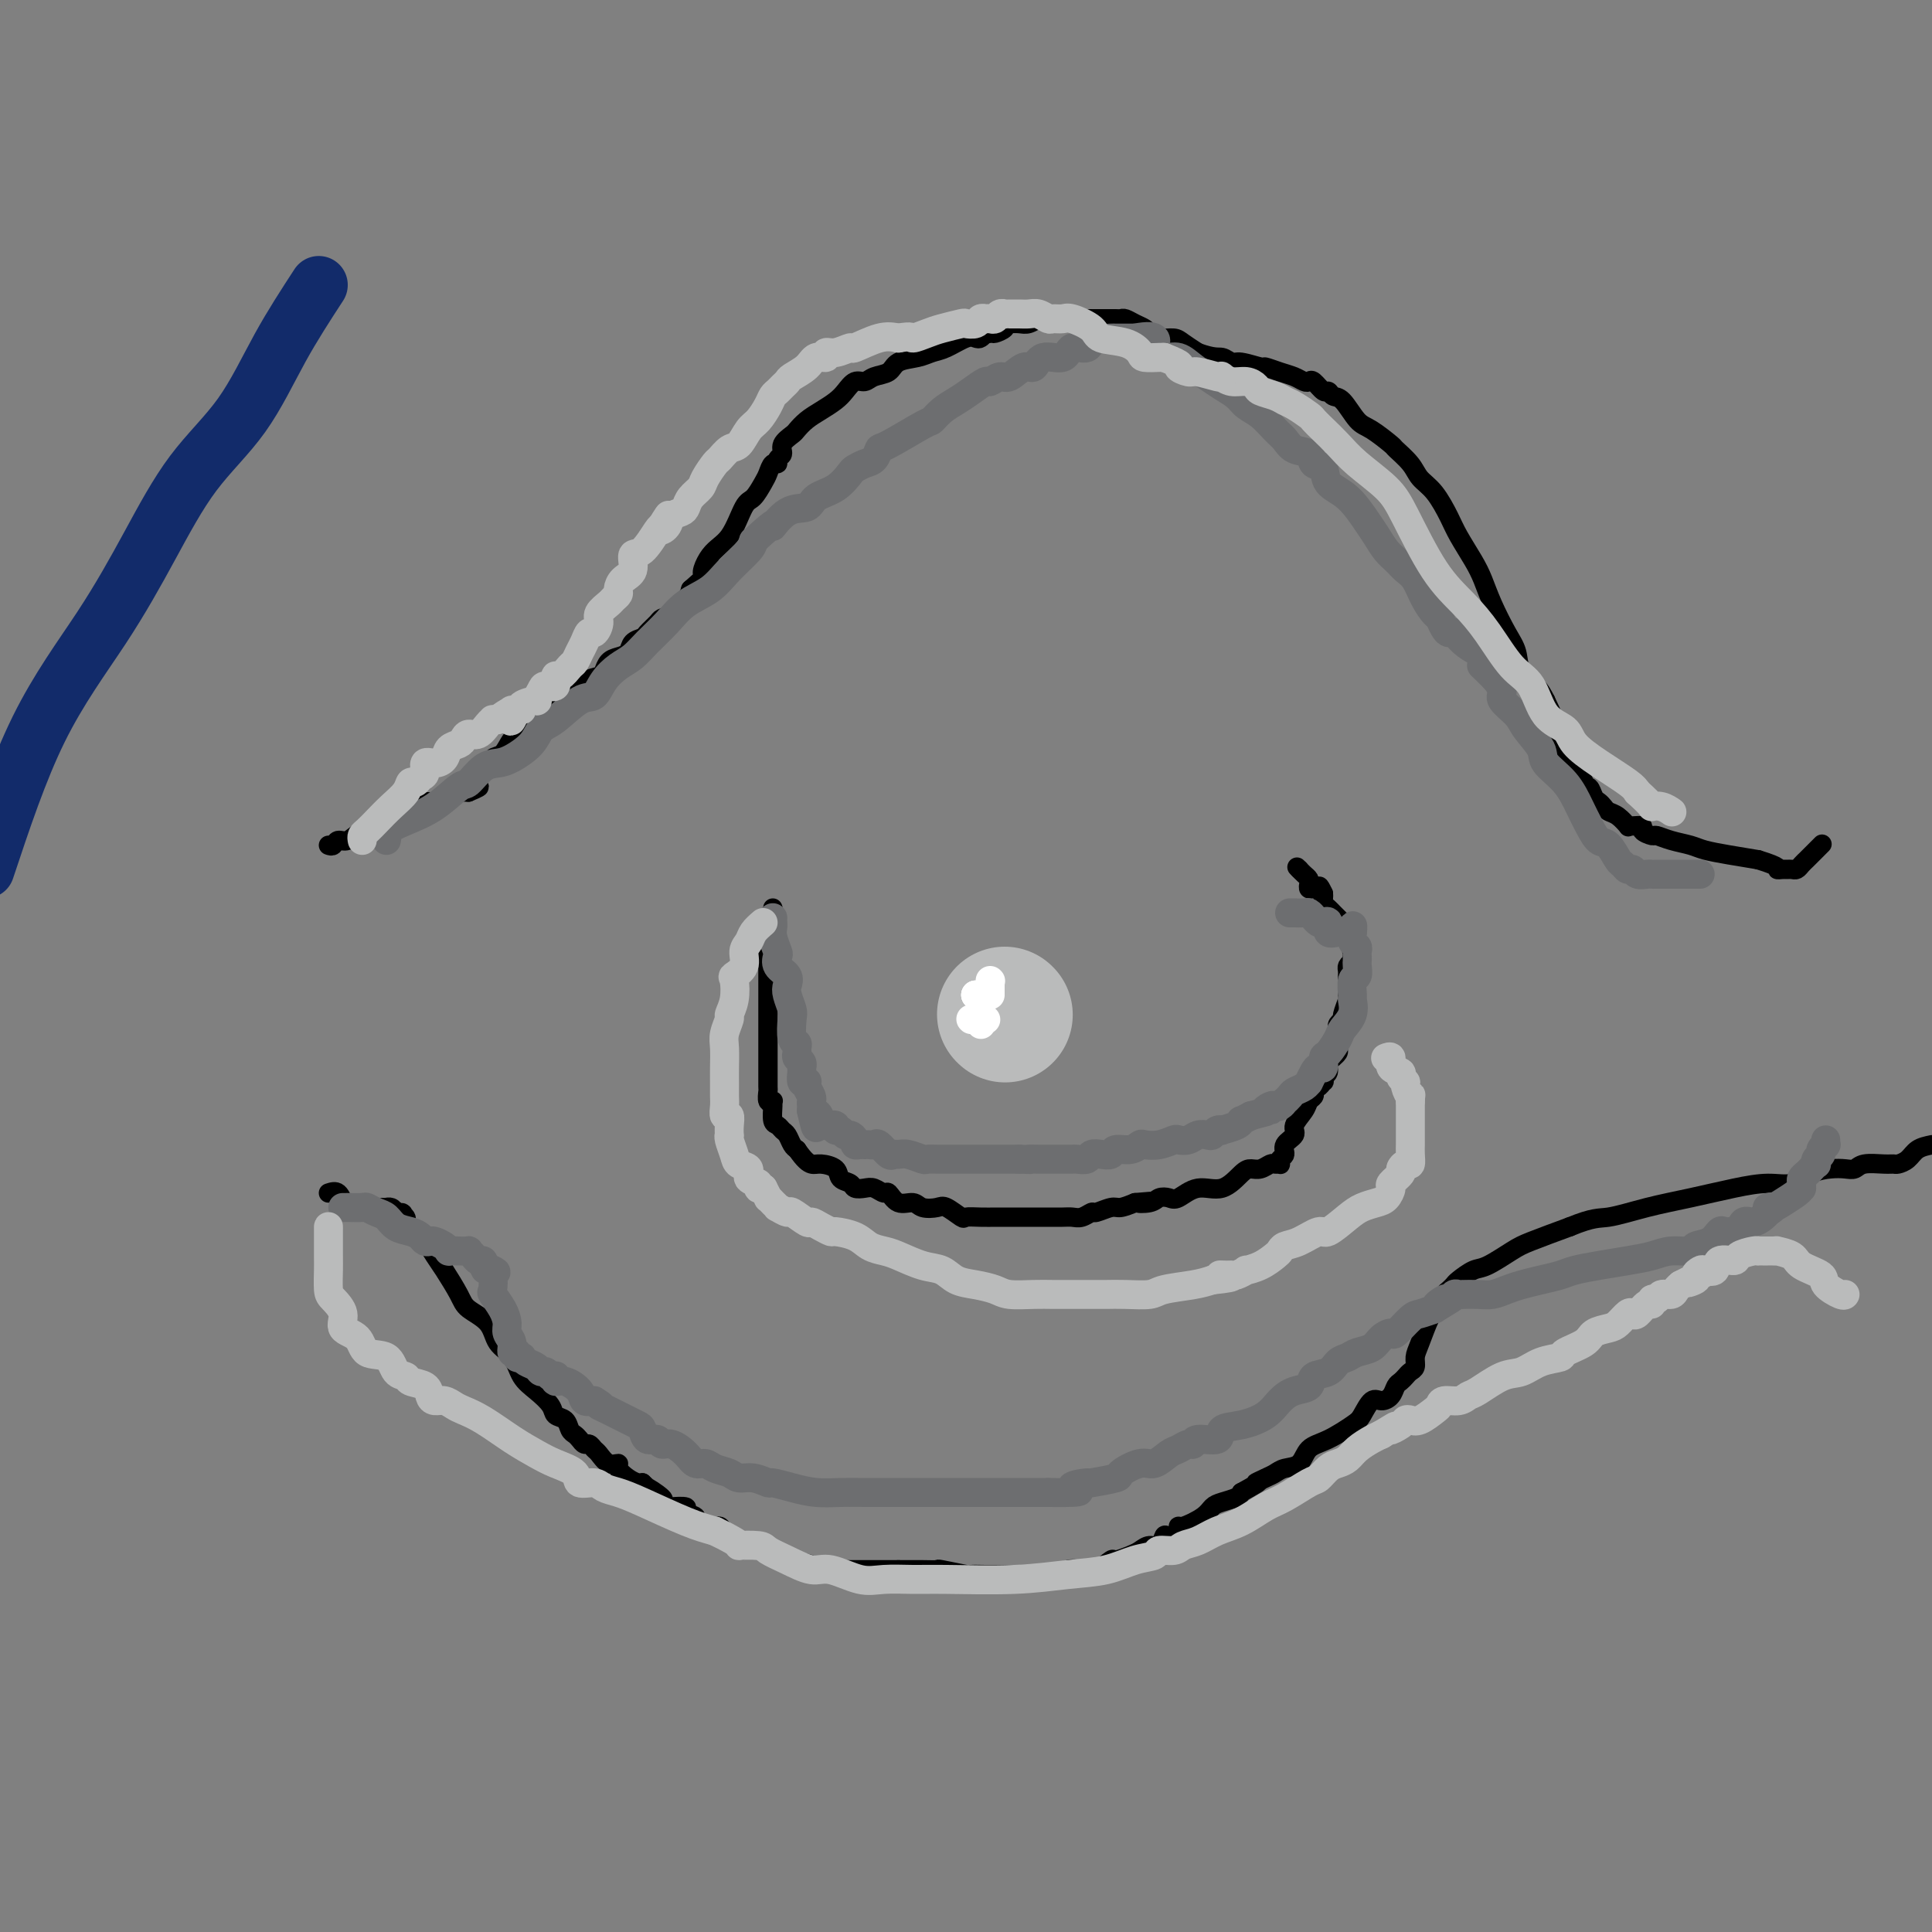 <svg viewBox='0 0 400 400' version='1.1' xmlns='http://www.w3.org/2000/svg' xmlns:xlink='http://www.w3.org/1999/xlink'><rect x="0" y="0" width="400" height="400" fill="#808080" stroke="none"/><g fill='none' stroke='#000000' stroke-width='4' stroke-linecap='round' stroke-linejoin='round'><path d='M68,175c0.354,0.127 0.708,0.253 1,0c0.292,-0.253 0.521,-0.887 1,-1c0.479,-0.113 1.209,0.295 2,0c0.791,-0.295 1.644,-1.292 3,-2c1.356,-0.708 3.214,-1.125 5,-2c1.786,-0.875 3.501,-2.206 5,-3c1.499,-0.794 2.782,-1.050 4,-1c1.218,0.050 2.371,0.406 3,0c0.629,-0.406 0.736,-1.573 1,-2c0.264,-0.427 0.687,-0.115 1,0c0.313,0.115 0.518,0.033 1,0c0.482,-0.033 1.241,-0.016 2,0'/><path d='M97,164c4.434,-1.821 1.018,-0.873 0,-1c-1.018,-0.127 0.360,-1.328 1,-2c0.640,-0.672 0.540,-0.816 1,-1c0.460,-0.184 1.478,-0.410 2,-1c0.522,-0.590 0.549,-1.544 1,-2c0.451,-0.456 1.328,-0.412 2,-1c0.672,-0.588 1.139,-1.806 2,-3c0.861,-1.194 2.117,-2.364 3,-3c0.883,-0.636 1.391,-0.736 2,-1c0.609,-0.264 1.317,-0.690 2,-1c0.683,-0.310 1.342,-0.503 2,-1c0.658,-0.497 1.314,-1.298 2,-2c0.686,-0.702 1.401,-1.305 2,-2c0.599,-0.695 1.080,-1.482 2,-2c0.920,-0.518 2.278,-0.768 3,-1c0.722,-0.232 0.808,-0.447 1,-1c0.192,-0.553 0.489,-1.444 1,-2c0.511,-0.556 1.235,-0.778 2,-1c0.765,-0.222 1.571,-0.444 2,-1c0.429,-0.556 0.482,-1.445 1,-2c0.518,-0.555 1.503,-0.777 2,-1c0.497,-0.223 0.508,-0.448 1,-1c0.492,-0.552 1.466,-1.433 2,-2c0.534,-0.567 0.628,-0.822 1,-1c0.372,-0.178 1.023,-0.279 2,-1c0.977,-0.721 2.279,-2.063 3,-3c0.721,-0.937 0.860,-1.468 1,-2'/><path d='M143,122c7.789,-6.975 4.261,-3.411 3,-3c-1.261,0.411 -0.254,-2.331 1,-4c1.254,-1.669 2.756,-2.267 4,-4c1.244,-1.733 2.231,-4.602 3,-6c0.769,-1.398 1.320,-1.326 2,-2c0.680,-0.674 1.487,-2.093 2,-3c0.513,-0.907 0.730,-1.303 1,-2c0.270,-0.697 0.592,-1.695 1,-2c0.408,-0.305 0.901,0.083 1,0c0.099,-0.083 -0.195,-0.637 0,-1c0.195,-0.363 0.881,-0.534 1,-1c0.119,-0.466 -0.327,-1.227 0,-2c0.327,-0.773 1.428,-1.558 2,-2c0.572,-0.442 0.614,-0.541 1,-1c0.386,-0.459 1.114,-1.280 2,-2c0.886,-0.720 1.928,-1.341 3,-2c1.072,-0.659 2.173,-1.357 3,-2c0.827,-0.643 1.381,-1.232 2,-2c0.619,-0.768 1.305,-1.715 2,-2c0.695,-0.285 1.400,0.093 2,0c0.600,-0.093 1.094,-0.655 2,-1c0.906,-0.345 2.222,-0.472 3,-1c0.778,-0.528 1.017,-1.455 2,-2c0.983,-0.545 2.711,-0.706 4,-1c1.289,-0.294 2.138,-0.719 3,-1c0.862,-0.281 1.736,-0.418 3,-1c1.264,-0.582 2.916,-1.610 4,-2c1.084,-0.390 1.600,-0.144 2,0c0.400,0.144 0.686,0.184 1,0c0.314,-0.184 0.657,-0.592 1,-1'/><path d='M204,69c4.124,-1.544 0.933,-0.403 0,0c-0.933,0.403 0.390,0.070 1,0c0.610,-0.070 0.505,0.125 1,0c0.495,-0.125 1.589,-0.570 2,-1c0.411,-0.430 0.140,-0.846 0,-1c-0.140,-0.154 -0.150,-0.045 0,0c0.150,0.045 0.459,0.026 1,0c0.541,-0.026 1.313,-0.060 2,0c0.687,0.060 1.287,0.212 2,0c0.713,-0.212 1.539,-0.789 2,-1c0.461,-0.211 0.558,-0.057 1,0c0.442,0.057 1.230,0.015 2,0c0.770,-0.015 1.523,-0.004 2,0c0.477,0.004 0.677,0.001 1,0c0.323,-0.001 0.769,-0.000 1,0c0.231,0.000 0.247,0.000 1,0c0.753,-0.000 2.243,-0.000 3,0c0.757,0.000 0.780,-0.000 1,0c0.220,0.000 0.636,0.000 1,0c0.364,-0.000 0.674,-0.001 1,0c0.326,0.001 0.667,0.003 1,0c0.333,-0.003 0.656,-0.012 1,0c0.344,0.012 0.707,0.044 1,0c0.293,-0.044 0.514,-0.166 1,0c0.486,0.166 1.236,0.618 2,1c0.764,0.382 1.541,0.693 2,1c0.459,0.307 0.601,0.610 1,1c0.399,0.390 1.055,0.867 2,1c0.945,0.133 2.177,-0.080 3,0c0.823,0.080 1.235,0.451 2,1c0.765,0.549 1.882,1.274 3,2'/><path d='M248,73c3.502,1.244 4.256,0.854 5,1c0.744,0.146 1.476,0.827 2,1c0.524,0.173 0.840,-0.161 2,0c1.160,0.161 3.165,0.817 4,1c0.835,0.183 0.500,-0.108 1,0c0.500,0.108 1.835,0.615 3,1c1.165,0.385 2.161,0.647 3,1c0.839,0.353 1.520,0.798 2,1c0.480,0.202 0.758,0.163 1,0c0.242,-0.163 0.448,-0.450 1,0c0.552,0.450 1.450,1.637 2,2c0.550,0.363 0.754,-0.098 1,0c0.246,0.098 0.536,0.755 1,1c0.464,0.245 1.102,0.077 2,1c0.898,0.923 2.054,2.936 3,4c0.946,1.064 1.680,1.181 3,2c1.320,0.819 3.224,2.342 4,3c0.776,0.658 0.424,0.451 1,1c0.576,0.549 2.078,1.853 3,3c0.922,1.147 1.262,2.137 2,3c0.738,0.863 1.875,1.598 3,3c1.125,1.402 2.240,3.471 3,5c0.760,1.529 1.166,2.516 2,4c0.834,1.484 2.098,3.463 3,5c0.902,1.537 1.444,2.631 2,4c0.556,1.369 1.125,3.013 2,5c0.875,1.987 2.055,4.317 3,6c0.945,1.683 1.655,2.719 2,4c0.345,1.281 0.324,2.806 1,4c0.676,1.194 2.050,2.055 3,3c0.950,0.945 1.475,1.972 2,3'/><path d='M320,145c3.571,7.295 0.998,4.033 0,3c-0.998,-1.033 -0.421,0.165 0,1c0.421,0.835 0.685,1.308 1,2c0.315,0.692 0.680,1.604 1,2c0.320,0.396 0.596,0.277 1,1c0.404,0.723 0.935,2.287 1,3c0.065,0.713 -0.337,0.573 0,1c0.337,0.427 1.414,1.419 2,2c0.586,0.581 0.682,0.751 1,1c0.318,0.249 0.859,0.577 1,1c0.141,0.423 -0.117,0.939 0,1c0.117,0.061 0.608,-0.334 1,0c0.392,0.334 0.685,1.398 1,2c0.315,0.602 0.652,0.743 1,1c0.348,0.257 0.706,0.629 1,1c0.294,0.371 0.525,0.741 1,1c0.475,0.259 1.193,0.409 2,1c0.807,0.591 1.703,1.625 2,2c0.297,0.375 -0.004,0.090 0,0c0.004,-0.090 0.314,0.013 1,0c0.686,-0.013 1.747,-0.144 2,0c0.253,0.144 -0.301,0.563 0,1c0.301,0.437 1.457,0.890 2,1c0.543,0.110 0.471,-0.125 1,0c0.529,0.125 1.658,0.611 3,1c1.342,0.389 2.896,0.682 4,1c1.104,0.318 1.759,0.663 3,1c1.241,0.337 3.069,0.668 5,1c1.931,0.332 3.966,0.666 6,1'/><path d='M364,178c5.035,1.536 4.123,1.876 4,2c-0.123,0.124 0.544,0.030 1,0c0.456,-0.030 0.700,0.003 1,0c0.300,-0.003 0.657,-0.041 1,0c0.343,0.041 0.674,0.161 1,0c0.326,-0.161 0.648,-0.604 1,-1c0.352,-0.396 0.733,-0.745 1,-1c0.267,-0.255 0.418,-0.415 1,-1c0.582,-0.585 1.595,-1.596 2,-2c0.405,-0.404 0.203,-0.202 0,0'/><path d='M68,247c0.717,-0.235 1.435,-0.469 2,0c0.565,0.469 0.978,1.642 1,2c0.022,0.358 -0.349,-0.100 0,0c0.349,0.100 1.416,0.759 2,1c0.584,0.241 0.684,0.065 1,0c0.316,-0.065 0.849,-0.017 1,0c0.151,0.017 -0.080,0.005 0,0c0.080,-0.005 0.469,-0.002 1,0c0.531,0.002 1.203,0.003 2,0c0.797,-0.003 1.719,-0.011 2,0c0.281,0.011 -0.078,0.041 0,0c0.078,-0.041 0.594,-0.155 1,0c0.406,0.155 0.703,0.577 1,1'/><path d='M82,251c2.328,0.571 1.148,-0.002 1,0c-0.148,0.002 0.737,0.580 1,1c0.263,0.420 -0.095,0.682 0,1c0.095,0.318 0.643,0.691 1,1c0.357,0.309 0.523,0.554 1,1c0.477,0.446 1.266,1.092 2,2c0.734,0.908 1.412,2.080 2,3c0.588,0.920 1.087,1.590 2,3c0.913,1.410 2.240,3.559 3,5c0.760,1.441 0.951,2.175 2,3c1.049,0.825 2.955,1.743 4,3c1.045,1.257 1.229,2.854 2,4c0.771,1.146 2.128,1.841 3,3c0.872,1.159 1.260,2.782 2,4c0.740,1.218 1.833,2.032 3,3c1.167,0.968 2.407,2.091 3,3c0.593,0.909 0.540,1.605 1,2c0.460,0.395 1.433,0.488 2,1c0.567,0.512 0.729,1.443 1,2c0.271,0.557 0.650,0.741 1,1c0.350,0.259 0.670,0.593 1,1c0.330,0.407 0.668,0.887 1,1c0.332,0.113 0.657,-0.142 1,0c0.343,0.142 0.703,0.681 1,1c0.297,0.319 0.530,0.418 1,1c0.470,0.582 1.176,1.648 2,2c0.824,0.352 1.765,-0.011 2,0c0.235,0.011 -0.236,0.395 0,1c0.236,0.605 1.179,1.432 2,2c0.821,0.568 1.520,0.877 2,1c0.480,0.123 0.740,0.062 1,0'/><path d='M133,307c3.908,3.520 1.177,1.322 1,1c-0.177,-0.322 2.199,1.234 3,2c0.801,0.766 0.027,0.744 0,1c-0.027,0.256 0.695,0.790 1,1c0.305,0.210 0.195,0.098 1,0c0.805,-0.098 2.526,-0.180 3,0c0.474,0.180 -0.301,0.622 0,1c0.301,0.378 1.676,0.693 2,1c0.324,0.307 -0.403,0.607 0,1c0.403,0.393 1.938,0.878 3,1c1.062,0.122 1.652,-0.121 2,0c0.348,0.121 0.453,0.606 1,1c0.547,0.394 1.534,0.698 2,1c0.466,0.302 0.410,0.602 1,1c0.590,0.398 1.825,0.894 2,1c0.175,0.106 -0.710,-0.179 0,0c0.710,0.179 3.013,0.821 4,1c0.987,0.179 0.656,-0.106 1,0c0.344,0.106 1.362,0.603 2,1c0.638,0.397 0.895,0.695 2,1c1.105,0.305 3.060,0.618 4,1c0.940,0.382 0.867,0.835 1,1c0.133,0.165 0.472,0.044 1,0c0.528,-0.044 1.243,-0.012 2,0c0.757,0.012 1.555,0.003 2,0c0.445,-0.003 0.537,-0.001 1,0c0.463,0.001 1.298,0.000 2,0c0.702,-0.000 1.271,-0.000 2,0c0.729,0.000 1.619,0.000 2,0c0.381,-0.000 0.252,-0.000 1,0c0.748,0.000 2.374,0.000 4,0'/><path d='M186,325c2.487,0.001 1.704,0.004 2,0c0.296,-0.004 1.671,-0.015 3,0c1.329,0.015 2.614,0.057 3,0c0.386,-0.057 -0.125,-0.211 1,0c1.125,0.211 3.887,0.789 5,1c1.113,0.211 0.577,0.057 1,0c0.423,-0.057 1.805,-0.015 3,0c1.195,0.015 2.205,0.005 3,0c0.795,-0.005 1.377,-0.005 2,0c0.623,0.005 1.286,0.015 2,0c0.714,-0.015 1.478,-0.054 3,0c1.522,0.054 3.802,0.203 5,0c1.198,-0.203 1.313,-0.757 2,-1c0.687,-0.243 1.945,-0.173 3,0c1.055,0.173 1.907,0.450 3,0c1.093,-0.450 2.428,-1.628 3,-2c0.572,-0.372 0.380,0.060 1,0c0.620,-0.060 2.050,-0.612 3,-1c0.950,-0.388 1.419,-0.611 2,-1c0.581,-0.389 1.273,-0.944 2,-1c0.727,-0.056 1.487,0.387 2,0c0.513,-0.387 0.779,-1.605 1,-2c0.221,-0.395 0.398,0.032 1,0c0.602,-0.032 1.628,-0.523 2,-1c0.372,-0.477 0.090,-0.940 0,-1c-0.090,-0.060 0.011,0.282 1,0c0.989,-0.282 2.867,-1.189 4,-2c1.133,-0.811 1.520,-1.527 2,-2c0.480,-0.473 1.052,-0.704 2,-1c0.948,-0.296 2.271,-0.656 3,-1c0.729,-0.344 0.865,-0.672 1,-1'/><path d='M257,309c5.226,-2.880 3.291,-2.079 3,-2c-0.291,0.079 1.061,-0.563 2,-1c0.939,-0.437 1.463,-0.668 2,-1c0.537,-0.332 1.086,-0.764 2,-1c0.914,-0.236 2.195,-0.274 3,-1c0.805,-0.726 1.136,-2.139 2,-3c0.864,-0.861 2.262,-1.169 4,-2c1.738,-0.831 3.817,-2.186 5,-3c1.183,-0.814 1.469,-1.086 2,-2c0.531,-0.914 1.308,-2.468 2,-3c0.692,-0.532 1.299,-0.040 2,0c0.701,0.040 1.497,-0.371 2,-1c0.503,-0.629 0.713,-1.477 1,-2c0.287,-0.523 0.651,-0.720 1,-1c0.349,-0.280 0.684,-0.642 1,-1c0.316,-0.358 0.613,-0.713 1,-1c0.387,-0.287 0.863,-0.506 1,-1c0.137,-0.494 -0.065,-1.262 0,-2c0.065,-0.738 0.399,-1.444 1,-3c0.601,-1.556 1.470,-3.961 2,-5c0.530,-1.039 0.720,-0.713 1,-1c0.280,-0.287 0.651,-1.189 1,-2c0.349,-0.811 0.677,-1.531 1,-2c0.323,-0.469 0.640,-0.687 1,-1c0.360,-0.313 0.764,-0.721 1,-1c0.236,-0.279 0.303,-0.430 1,-1c0.697,-0.570 2.024,-1.559 3,-2c0.976,-0.441 1.602,-0.335 3,-1c1.398,-0.665 3.569,-2.102 5,-3c1.431,-0.898 2.123,-1.257 4,-2c1.877,-0.743 4.938,-1.872 8,-3'/><path d='M325,254c4.999,-2.058 5.995,-1.705 8,-2c2.005,-0.295 5.018,-1.240 8,-2c2.982,-0.760 5.931,-1.334 9,-2c3.069,-0.666 6.257,-1.422 9,-2c2.743,-0.578 5.042,-0.978 7,-1c1.958,-0.022 3.575,0.335 5,0c1.425,-0.335 2.659,-1.361 4,-2c1.341,-0.639 2.789,-0.889 4,-1c1.211,-0.111 2.184,-0.082 3,0c0.816,0.082 1.475,0.219 2,0c0.525,-0.219 0.917,-0.793 2,-1c1.083,-0.207 2.856,-0.048 4,0c1.144,0.048 1.660,-0.015 2,0c0.340,0.015 0.503,0.107 1,0c0.497,-0.107 1.326,-0.413 2,-1c0.674,-0.587 1.193,-1.453 2,-2c0.807,-0.547 1.904,-0.773 3,-1'/><path d='M160,188c0.113,0.335 0.226,0.670 0,1c-0.226,0.330 -0.793,0.656 -1,1c-0.207,0.344 -0.056,0.705 0,1c0.056,0.295 0.015,0.523 0,1c-0.015,0.477 -0.004,1.201 0,2c0.004,0.799 0.001,1.672 0,2c-0.001,0.328 -0.000,0.112 0,1c0.000,0.888 0.000,2.880 0,4c-0.000,1.120 -0.000,1.368 0,2c0.000,0.632 0.000,1.650 0,3c-0.000,1.350 -0.000,3.034 0,4c0.000,0.966 0.000,1.215 0,2c-0.000,0.785 -0.000,2.106 0,3c0.000,0.894 0.000,1.362 0,2c-0.000,0.638 -0.001,1.446 0,2c0.001,0.554 0.004,0.852 0,2c-0.004,1.148 -0.015,3.144 0,4c0.015,0.856 0.057,0.570 0,1c-0.057,0.430 -0.212,1.576 0,2c0.212,0.424 0.792,0.127 1,0c0.208,-0.127 0.045,-0.083 0,0c-0.045,0.083 0.029,0.206 0,1c-0.029,0.794 -0.163,2.258 0,3c0.163,0.742 0.621,0.762 1,1c0.379,0.238 0.679,0.693 1,1c0.321,0.307 0.663,0.467 1,1c0.337,0.533 0.668,1.438 1,2c0.332,0.562 0.666,0.781 1,1'/><path d='M165,238c1.533,2.235 2.365,2.822 3,3c0.635,0.178 1.072,-0.054 2,0c0.928,0.054 2.346,0.393 3,1c0.654,0.607 0.545,1.482 1,2c0.455,0.518 1.474,0.679 2,1c0.526,0.321 0.560,0.802 1,1c0.440,0.198 1.286,0.113 2,0c0.714,-0.113 1.298,-0.256 2,0c0.702,0.256 1.524,0.909 2,1c0.476,0.091 0.607,-0.382 1,0c0.393,0.382 1.048,1.617 2,2c0.952,0.383 2.199,-0.086 3,0c0.801,0.086 1.155,0.727 2,1c0.845,0.273 2.183,0.178 3,0c0.817,-0.178 1.115,-0.440 2,0c0.885,0.440 2.356,1.582 3,2c0.644,0.418 0.461,0.112 1,0c0.539,-0.112 1.801,-0.030 3,0c1.199,0.030 2.334,0.008 3,0c0.666,-0.008 0.864,-0.002 2,0c1.136,0.002 3.210,0.000 4,0c0.790,-0.000 0.294,0.001 1,0c0.706,-0.001 2.613,-0.004 4,0c1.387,0.004 2.254,0.016 3,0c0.746,-0.016 1.373,-0.061 2,0c0.627,0.061 1.255,0.227 2,0c0.745,-0.227 1.606,-0.848 2,-1c0.394,-0.152 0.322,0.165 1,0c0.678,-0.165 2.106,-0.814 3,-1c0.894,-0.186 1.256,0.090 2,0c0.744,-0.090 1.872,-0.545 3,-1'/><path d='M235,249c5.700,-0.480 1.948,-0.179 1,0c-0.948,0.179 0.906,0.236 2,0c1.094,-0.236 1.429,-0.764 2,-1c0.571,-0.236 1.378,-0.179 2,0c0.622,0.179 1.059,0.478 2,0c0.941,-0.478 2.387,-1.735 4,-2c1.613,-0.265 3.391,0.461 5,0c1.609,-0.461 3.047,-2.109 4,-3c0.953,-0.891 1.422,-1.023 2,-1c0.578,0.023 1.265,0.203 2,0c0.735,-0.203 1.516,-0.790 2,-1c0.484,-0.210 0.670,-0.044 1,0c0.330,0.044 0.804,-0.032 1,0c0.196,0.032 0.113,0.174 0,0c-0.113,-0.174 -0.256,-0.665 0,-1c0.256,-0.335 0.913,-0.516 1,-1c0.087,-0.484 -0.394,-1.271 0,-2c0.394,-0.729 1.664,-1.400 2,-2c0.336,-0.600 -0.264,-1.130 0,-2c0.264,-0.870 1.390,-2.078 2,-3c0.610,-0.922 0.703,-1.556 1,-2c0.297,-0.444 0.799,-0.698 1,-1c0.201,-0.302 0.100,-0.651 0,-1'/><path d='M272,226c1.405,-2.483 0.916,-1.189 1,-1c0.084,0.189 0.739,-0.726 1,-1c0.261,-0.274 0.126,0.094 0,0c-0.126,-0.094 -0.245,-0.651 0,-1c0.245,-0.349 0.854,-0.489 1,-1c0.146,-0.511 -0.171,-1.394 0,-2c0.171,-0.606 0.830,-0.936 1,-1c0.170,-0.064 -0.151,0.136 0,0c0.151,-0.136 0.772,-0.610 1,-1c0.228,-0.390 0.061,-0.696 0,-1c-0.061,-0.304 -0.016,-0.606 0,-1c0.016,-0.394 0.003,-0.879 0,-1c-0.003,-0.121 0.003,0.122 0,0c-0.003,-0.122 -0.016,-0.608 0,-1c0.016,-0.392 0.061,-0.690 0,-1c-0.061,-0.310 -0.226,-0.633 0,-1c0.226,-0.367 0.845,-0.777 1,-1c0.155,-0.223 -0.155,-0.258 0,-1c0.155,-0.742 0.773,-2.191 1,-3c0.227,-0.809 0.061,-0.977 0,-1c-0.061,-0.023 -0.016,0.100 0,0c0.016,-0.100 0.005,-0.422 0,-1c-0.005,-0.578 -0.002,-1.412 0,-2c0.002,-0.588 0.003,-0.931 0,-1c-0.003,-0.069 -0.011,0.136 0,0c0.011,-0.136 0.041,-0.614 0,-1c-0.041,-0.386 -0.155,-0.682 0,-1c0.155,-0.318 0.577,-0.659 1,-1'/><path d='M280,199c0.459,-3.096 0.105,-1.337 0,-1c-0.105,0.337 0.039,-0.750 0,-1c-0.039,-0.250 -0.259,0.335 0,0c0.259,-0.335 0.998,-1.592 1,-2c0.002,-0.408 -0.734,0.032 -1,0c-0.266,-0.032 -0.064,-0.537 0,-1c0.064,-0.463 -0.010,-0.883 0,-1c0.010,-0.117 0.105,0.071 0,0c-0.105,-0.071 -0.410,-0.400 -1,-1c-0.590,-0.600 -1.464,-1.470 -2,-2c-0.536,-0.530 -0.732,-0.719 -1,-1c-0.268,-0.281 -0.608,-0.653 -1,-1c-0.392,-0.347 -0.836,-0.670 -1,-1c-0.164,-0.330 -0.047,-0.666 0,-1c0.047,-0.334 0.023,-0.667 0,-1'/><path d='M274,185c-1.110,-2.389 -0.885,-1.361 -1,-1c-0.115,0.361 -0.569,0.056 -1,0c-0.431,-0.056 -0.837,0.139 -1,0c-0.163,-0.139 -0.082,-0.612 0,-1c0.082,-0.388 0.166,-0.692 0,-1c-0.166,-0.308 -0.583,-0.621 -1,-1c-0.417,-0.379 -0.833,-0.822 -1,-1c-0.167,-0.178 -0.083,-0.089 0,0'/><path d='M269,180c-0.833,-0.833 -0.417,-0.417 0,0'/></g>
<g fill='none' stroke='#BABBBB' stroke-width='28' stroke-linecap='round' stroke-linejoin='round'><path d='M208,210c0.000,0.000 0.100,0.100 0.1,0.1'/></g>
<g fill='none' stroke='#FFFFFF' stroke-width='6' stroke-linecap='round' stroke-linejoin='round'><path d='M202,206c0.000,0.000 0.100,0.100 0.1,0.1'/><path d='M205,203c0.000,0.000 0.100,0.100 0.1,0.1'/><path d='M205,204c0.000,0.417 0.000,0.833 0,1c0.000,0.167 0.000,0.083 0,0'/><path d='M205,205c0.000,0.417 0.000,0.833 0,1c0.000,0.167 0.000,0.083 0,0'/><path d='M202,206c0.000,0.000 0.100,0.100 0.1,0.1'/><path d='M202,206c0.000,0.000 0.100,0.100 0.1,0.1'/><path d='M203,212c0.000,0.000 0.100,0.100 0.1,0.1'/><path d='M201,211c0.000,0.000 0.100,0.100 0.1,0.1'/><path d='M204,211c0.000,0.000 0.100,0.100 0.1,0.1'/></g>
<g fill='none' stroke='#6D6E70' stroke-width='6' stroke-linecap='round' stroke-linejoin='round'><path d='M80,174c0.083,-0.354 0.165,-0.709 0,-1c-0.165,-0.291 -0.579,-0.520 0,-1c0.579,-0.480 2.150,-1.211 4,-2c1.850,-0.789 3.979,-1.637 6,-3c2.021,-1.363 3.932,-3.242 5,-4c1.068,-0.758 1.291,-0.394 2,-1c0.709,-0.606 1.905,-2.183 3,-3c1.095,-0.817 2.090,-0.874 3,-1c0.910,-0.126 1.734,-0.322 3,-1c1.266,-0.678 2.972,-1.840 4,-3c1.028,-1.160 1.377,-2.320 2,-3c0.623,-0.680 1.521,-0.882 3,-2c1.479,-1.118 3.540,-3.152 5,-4c1.460,-0.848 2.318,-0.508 3,-1c0.682,-0.492 1.186,-1.814 2,-3c0.814,-1.186 1.938,-2.236 3,-3c1.062,-0.764 2.062,-1.243 3,-2c0.938,-0.757 1.814,-1.794 3,-3c1.186,-1.206 2.682,-2.581 4,-4c1.318,-1.419 2.458,-2.880 4,-4c1.542,-1.120 3.485,-1.898 5,-3c1.515,-1.102 2.600,-2.527 4,-4c1.400,-1.473 3.114,-2.992 4,-4c0.886,-1.008 0.943,-1.504 1,-2'/><path d='M156,112c5.889,-5.457 4.112,-3.099 4,-3c-0.112,0.099 1.441,-2.061 3,-3c1.559,-0.939 3.124,-0.657 4,-1c0.876,-0.343 1.064,-1.311 2,-2c0.936,-0.689 2.622,-1.101 4,-2c1.378,-0.899 2.450,-2.287 3,-3c0.550,-0.713 0.579,-0.751 1,-1c0.421,-0.249 1.234,-0.708 2,-1c0.766,-0.292 1.486,-0.416 2,-1c0.514,-0.584 0.822,-1.626 1,-2c0.178,-0.374 0.225,-0.078 2,-1c1.775,-0.922 5.279,-3.061 7,-4c1.721,-0.939 1.659,-0.676 2,-1c0.341,-0.324 1.085,-1.234 2,-2c0.915,-0.766 2.003,-1.386 3,-2c0.997,-0.614 1.904,-1.220 3,-2c1.096,-0.780 2.380,-1.734 3,-2c0.620,-0.266 0.575,0.155 1,0c0.425,-0.155 1.319,-0.887 2,-1c0.681,-0.113 1.149,0.392 2,0c0.851,-0.392 2.085,-1.682 3,-2c0.915,-0.318 1.509,0.337 2,0c0.491,-0.337 0.877,-1.667 2,-2c1.123,-0.333 2.981,0.331 4,0c1.019,-0.331 1.198,-1.658 2,-2c0.802,-0.342 2.226,0.301 3,0c0.774,-0.301 0.898,-1.545 1,-2c0.102,-0.455 0.182,-0.122 1,0c0.818,0.122 2.374,0.033 3,0c0.626,-0.033 0.322,-0.009 1,0c0.678,0.009 2.339,0.005 4,0'/><path d='M235,70c5.619,-1.068 4.166,0.764 4,2c-0.166,1.236 0.955,1.878 2,2c1.045,0.122 2.013,-0.277 3,0c0.987,0.277 1.993,1.229 3,2c1.007,0.771 2.016,1.360 3,2c0.984,0.640 1.944,1.330 3,2c1.056,0.670 2.209,1.320 3,2c0.791,0.680 1.222,1.391 2,2c0.778,0.609 1.904,1.118 3,2c1.096,0.882 2.162,2.139 3,3c0.838,0.861 1.447,1.328 2,2c0.553,0.672 1.049,1.548 2,2c0.951,0.452 2.357,0.478 3,1c0.643,0.522 0.522,1.540 1,2c0.478,0.460 1.556,0.363 2,1c0.444,0.637 0.254,2.009 1,3c0.746,0.991 2.426,1.602 4,3c1.574,1.398 3.040,3.582 4,5c0.960,1.418 1.412,2.069 2,3c0.588,0.931 1.312,2.143 2,3c0.688,0.857 1.340,1.361 2,2c0.660,0.639 1.329,1.413 2,2c0.671,0.587 1.346,0.987 2,2c0.654,1.013 1.289,2.640 2,4c0.711,1.360 1.499,2.454 2,3c0.501,0.546 0.714,0.545 1,1c0.286,0.455 0.646,1.368 1,2c0.354,0.632 0.703,0.984 1,1c0.297,0.016 0.541,-0.303 1,0c0.459,0.303 1.131,1.230 2,2c0.869,0.770 1.934,1.385 3,2'/><path d='M306,135c5.555,6.944 1.944,3.803 1,3c-0.944,-0.803 0.781,0.731 2,2c1.219,1.269 1.931,2.272 2,3c0.069,0.728 -0.507,1.180 0,2c0.507,0.820 2.096,2.006 3,3c0.904,0.994 1.124,1.795 2,3c0.876,1.205 2.409,2.815 3,4c0.591,1.185 0.241,1.947 1,3c0.759,1.053 2.626,2.399 4,4c1.374,1.601 2.256,3.459 3,5c0.744,1.541 1.351,2.766 2,4c0.649,1.234 1.340,2.478 2,3c0.660,0.522 1.290,0.321 2,1c0.710,0.679 1.499,2.238 2,3c0.501,0.762 0.715,0.726 1,1c0.285,0.274 0.640,0.858 1,1c0.360,0.142 0.724,-0.158 1,0c0.276,0.158 0.463,0.774 1,1c0.537,0.226 1.424,0.060 2,0c0.576,-0.060 0.841,-0.016 1,0c0.159,0.016 0.213,0.004 1,0c0.787,-0.004 2.306,-0.001 3,0c0.694,0.001 0.563,0.000 1,0c0.437,-0.000 1.441,-0.000 2,0c0.559,0.000 0.672,0.000 1,0c0.328,-0.000 0.871,-0.000 1,0c0.129,0.000 -0.158,0.000 0,0c0.158,-0.000 0.759,-0.000 1,0c0.241,0.000 0.120,0.000 0,0'/><path d='M71,250c-0.027,0.002 -0.054,0.004 0,0c0.054,-0.004 0.189,-0.013 1,0c0.811,0.013 2.299,0.049 3,0c0.701,-0.049 0.614,-0.182 1,0c0.386,0.182 1.245,0.678 2,1c0.755,0.322 1.407,0.468 2,1c0.593,0.532 1.129,1.449 2,2c0.871,0.551 2.078,0.735 3,1c0.922,0.265 1.560,0.610 2,1c0.440,0.390 0.682,0.826 1,1c0.318,0.174 0.711,0.085 1,0c0.289,-0.085 0.475,-0.166 1,0c0.525,0.166 1.388,0.581 2,1c0.612,0.419 0.972,0.844 1,1c0.028,0.156 -0.277,0.045 0,0c0.277,-0.045 1.135,-0.022 2,0c0.865,0.022 1.738,0.044 2,0c0.262,-0.044 -0.087,-0.153 0,0c0.087,0.153 0.611,0.567 1,1c0.389,0.433 0.643,0.886 1,1c0.357,0.114 0.816,-0.110 1,0c0.184,0.110 0.092,0.555 0,1'/><path d='M100,262c4.729,2.087 2.050,1.303 1,1c-1.050,-0.303 -0.471,-0.125 0,0c0.471,0.125 0.834,0.197 1,1c0.166,0.803 0.134,2.337 0,3c-0.134,0.663 -0.372,0.456 0,1c0.372,0.544 1.352,1.838 2,3c0.648,1.162 0.962,2.191 1,3c0.038,0.809 -0.201,1.397 0,2c0.201,0.603 0.842,1.219 1,2c0.158,0.781 -0.169,1.725 0,2c0.169,0.275 0.832,-0.119 1,0c0.168,0.119 -0.158,0.753 0,1c0.158,0.247 0.802,0.109 1,0c0.198,-0.109 -0.049,-0.188 0,0c0.049,0.188 0.394,0.642 1,1c0.606,0.358 1.472,0.618 2,1c0.528,0.382 0.716,0.886 1,1c0.284,0.114 0.663,-0.161 1,0c0.337,0.161 0.631,0.760 1,1c0.369,0.240 0.814,0.122 1,0c0.186,-0.122 0.115,-0.250 0,0c-0.115,0.250 -0.274,0.876 0,1c0.274,0.124 0.981,-0.256 2,0c1.019,0.256 2.351,1.146 3,2c0.649,0.854 0.614,1.673 1,2c0.386,0.327 1.193,0.164 2,0'/><path d='M123,290c2.606,1.571 1.122,0.999 1,1c-0.122,0.001 1.119,0.576 2,1c0.881,0.424 1.401,0.696 2,1c0.599,0.304 1.278,0.641 2,1c0.722,0.359 1.488,0.741 2,1c0.512,0.259 0.769,0.393 1,1c0.231,0.607 0.436,1.685 1,2c0.564,0.315 1.488,-0.132 2,0c0.512,0.132 0.613,0.844 1,1c0.387,0.156 1.061,-0.242 2,0c0.939,0.242 2.142,1.125 3,2c0.858,0.875 1.370,1.741 2,2c0.630,0.259 1.379,-0.089 2,0c0.621,0.089 1.116,0.616 2,1c0.884,0.384 2.157,0.624 3,1c0.843,0.376 1.256,0.888 2,1c0.744,0.112 1.818,-0.176 3,0c1.182,0.176 2.472,0.818 3,1c0.528,0.182 0.295,-0.095 1,0c0.705,0.095 2.347,0.561 4,1c1.653,0.439 3.316,0.850 5,1c1.684,0.150 3.391,0.040 5,0c1.609,-0.040 3.122,-0.011 5,0c1.878,0.011 4.122,0.003 6,0c1.878,-0.003 3.392,-0.001 5,0c1.608,0.001 3.311,0.000 5,0c1.689,-0.000 3.364,-0.000 5,0c1.636,0.000 3.232,0.000 5,0c1.768,-0.000 3.707,-0.000 5,0c1.293,0.000 1.941,0.000 3,0c1.059,-0.000 2.530,-0.000 4,0'/><path d='M217,309c9.918,0.147 5.712,-0.484 5,-1c-0.712,-0.516 2.071,-0.917 3,-1c0.929,-0.083 0.005,0.151 1,0c0.995,-0.151 3.908,-0.688 5,-1c1.092,-0.312 0.361,-0.398 1,-1c0.639,-0.602 2.647,-1.721 4,-2c1.353,-0.279 2.051,0.280 3,0c0.949,-0.280 2.149,-1.400 3,-2c0.851,-0.600 1.353,-0.681 2,-1c0.647,-0.319 1.438,-0.877 2,-1c0.562,-0.123 0.893,0.189 1,0c0.107,-0.189 -0.011,-0.879 1,-1c1.011,-0.121 3.152,0.326 4,0c0.848,-0.326 0.404,-1.425 1,-2c0.596,-0.575 2.234,-0.625 4,-1c1.766,-0.375 3.662,-1.074 5,-2c1.338,-0.926 2.120,-2.078 3,-3c0.880,-0.922 1.860,-1.613 3,-2c1.140,-0.387 2.441,-0.471 3,-1c0.559,-0.529 0.375,-1.504 1,-2c0.625,-0.496 2.058,-0.513 3,-1c0.942,-0.487 1.393,-1.443 2,-2c0.607,-0.557 1.371,-0.714 2,-1c0.629,-0.286 1.122,-0.701 2,-1c0.878,-0.299 2.140,-0.483 3,-1c0.860,-0.517 1.318,-1.367 2,-2c0.682,-0.633 1.589,-1.048 2,-1c0.411,0.048 0.327,0.559 1,0c0.673,-0.559 2.104,-2.189 3,-3c0.896,-0.811 1.256,-0.803 2,-1c0.744,-0.197 1.872,-0.598 3,-1'/><path d='M297,271c7.140,-4.338 2.490,-1.684 1,-1c-1.490,0.684 0.180,-0.601 1,-1c0.820,-0.399 0.792,0.089 1,0c0.208,-0.089 0.653,-0.756 1,-1c0.347,-0.244 0.595,-0.065 1,0c0.405,0.065 0.965,0.014 1,0c0.035,-0.014 -0.455,0.007 0,0c0.455,-0.007 1.857,-0.043 3,0c1.143,0.043 2.028,0.166 3,0c0.972,-0.166 2.030,-0.622 3,-1c0.970,-0.378 1.854,-0.679 3,-1c1.146,-0.321 2.556,-0.664 4,-1c1.444,-0.336 2.921,-0.667 4,-1c1.079,-0.333 1.761,-0.668 3,-1c1.239,-0.332 3.037,-0.663 5,-1c1.963,-0.337 4.093,-0.682 6,-1c1.907,-0.318 3.592,-0.609 5,-1c1.408,-0.391 2.538,-0.883 4,-1c1.462,-0.117 3.256,0.140 4,0c0.744,-0.140 0.437,-0.678 1,-1c0.563,-0.322 1.996,-0.426 3,-1c1.004,-0.574 1.579,-1.616 2,-2c0.421,-0.384 0.690,-0.111 1,0c0.310,0.111 0.663,0.059 1,0c0.337,-0.059 0.657,-0.124 1,0c0.343,0.124 0.708,0.436 1,0c0.292,-0.436 0.511,-1.622 1,-2c0.489,-0.378 1.247,0.052 2,0c0.753,-0.052 1.501,-0.586 2,-1c0.499,-0.414 0.750,-0.707 1,-1'/><path d='M366,251c2.435,-1.473 0.523,-1.155 0,-1c-0.523,0.155 0.343,0.147 1,0c0.657,-0.147 1.104,-0.435 2,-1c0.896,-0.565 2.239,-1.408 3,-2c0.761,-0.592 0.939,-0.932 1,-1c0.061,-0.068 0.005,0.137 0,0c-0.005,-0.137 0.041,-0.615 0,-1c-0.041,-0.385 -0.168,-0.677 0,-1c0.168,-0.323 0.632,-0.678 1,-1c0.368,-0.322 0.638,-0.611 1,-1c0.362,-0.389 0.814,-0.877 1,-1c0.186,-0.123 0.106,0.121 0,0c-0.106,-0.121 -0.239,-0.606 0,-1c0.239,-0.394 0.849,-0.698 1,-1c0.151,-0.302 -0.156,-0.603 0,-1c0.156,-0.397 0.774,-0.890 1,-1c0.226,-0.110 0.061,0.163 0,0c-0.061,-0.163 -0.017,-0.761 0,-1c0.017,-0.239 0.009,-0.120 0,0'/><path d='M160,190c-0.008,0.347 -0.016,0.694 0,1c0.016,0.306 0.055,0.571 0,1c-0.055,0.429 -0.203,1.021 0,2c0.203,0.979 0.759,2.346 1,3c0.241,0.654 0.169,0.597 0,1c-0.169,0.403 -0.434,1.267 0,2c0.434,0.733 1.567,1.335 2,2c0.433,0.665 0.168,1.394 0,2c-0.168,0.606 -0.237,1.090 0,2c0.237,0.910 0.781,2.247 1,3c0.219,0.753 0.111,0.923 0,2c-0.111,1.077 -0.227,3.062 0,4c0.227,0.938 0.797,0.829 1,1c0.203,0.171 0.040,0.624 0,1c-0.040,0.376 0.042,0.677 0,1c-0.042,0.323 -0.208,0.668 0,1c0.208,0.332 0.792,0.649 1,1c0.208,0.351 0.042,0.734 0,1c-0.042,0.266 0.040,0.413 0,1c-0.040,0.587 -0.203,1.614 0,2c0.203,0.386 0.772,0.131 1,0c0.228,-0.131 0.114,-0.137 0,0c-0.114,0.137 -0.227,0.418 0,1c0.227,0.582 0.793,1.465 1,2c0.207,0.535 0.056,0.721 0,1c-0.056,0.279 -0.016,0.651 0,1c0.016,0.349 0.008,0.674 0,1'/><path d='M168,230c1.401,6.370 0.905,2.294 1,1c0.095,-1.294 0.781,0.193 1,1c0.219,0.807 -0.029,0.933 0,1c0.029,0.067 0.337,0.074 1,0c0.663,-0.074 1.683,-0.231 2,0c0.317,0.231 -0.069,0.849 0,1c0.069,0.151 0.592,-0.166 1,0c0.408,0.166 0.701,0.815 1,1c0.299,0.185 0.605,-0.094 1,0c0.395,0.094 0.879,0.561 1,1c0.121,0.439 -0.122,0.850 0,1c0.122,0.150 0.609,0.038 1,0c0.391,-0.038 0.686,-0.003 1,0c0.314,0.003 0.648,-0.028 1,0c0.352,0.028 0.724,0.113 1,0c0.276,-0.113 0.457,-0.424 1,0c0.543,0.424 1.449,1.581 2,2c0.551,0.419 0.749,0.098 1,0c0.251,-0.098 0.556,0.026 1,0c0.444,-0.026 1.028,-0.203 2,0c0.972,0.203 2.331,0.786 3,1c0.669,0.214 0.648,0.057 1,0c0.352,-0.057 1.076,-0.015 2,0c0.924,0.015 2.047,0.004 3,0c0.953,-0.004 1.736,-0.001 3,0c1.264,0.001 3.009,0.000 4,0c0.991,-0.000 1.228,-0.000 2,0c0.772,0.000 2.078,0.000 3,0c0.922,-0.000 1.461,-0.000 2,0'/><path d='M211,240c4.523,0.155 2.329,0.041 2,0c-0.329,-0.041 1.207,-0.011 2,0c0.793,0.011 0.842,0.003 1,0c0.158,-0.003 0.424,-0.001 1,0c0.576,0.001 1.463,-0.000 2,0c0.537,0.000 0.725,0.001 1,0c0.275,-0.001 0.636,-0.004 1,0c0.364,0.004 0.730,0.015 1,0c0.270,-0.015 0.444,-0.055 1,0c0.556,0.055 1.495,0.207 2,0c0.505,-0.207 0.575,-0.772 1,-1c0.425,-0.228 1.203,-0.117 2,0c0.797,0.117 1.613,0.241 2,0c0.387,-0.241 0.347,-0.848 1,-1c0.653,-0.152 2.000,0.152 3,0c1.000,-0.152 1.654,-0.759 2,-1c0.346,-0.241 0.386,-0.116 1,0c0.614,0.116 1.802,0.224 3,0c1.198,-0.224 2.405,-0.778 3,-1c0.595,-0.222 0.579,-0.111 1,0c0.421,0.111 1.278,0.222 2,0c0.722,-0.222 1.308,-0.778 2,-1c0.692,-0.222 1.489,-0.111 2,0c0.511,0.111 0.736,0.223 1,0c0.264,-0.223 0.569,-0.782 1,-1c0.431,-0.218 0.990,-0.096 1,0c0.010,0.096 -0.528,0.167 0,0c0.528,-0.167 2.121,-0.570 3,-1c0.879,-0.430 1.044,-0.885 1,-1c-0.044,-0.115 -0.298,0.110 0,0c0.298,-0.110 1.149,-0.555 2,-1'/><path d='M259,231c5.892,-1.559 3.621,-0.958 3,-1c-0.621,-0.042 0.407,-0.729 1,-1c0.593,-0.271 0.751,-0.128 1,0c0.249,0.128 0.591,0.242 1,0c0.409,-0.242 0.887,-0.838 1,-1c0.113,-0.162 -0.137,0.110 0,0c0.137,-0.110 0.663,-0.602 1,-1c0.337,-0.398 0.486,-0.701 1,-1c0.514,-0.299 1.394,-0.592 2,-1c0.606,-0.408 0.937,-0.930 1,-1c0.063,-0.070 -0.141,0.314 0,0c0.141,-0.314 0.628,-1.325 1,-2c0.372,-0.675 0.629,-1.014 1,-1c0.371,0.014 0.858,0.380 1,0c0.142,-0.380 -0.059,-1.508 0,-2c0.059,-0.492 0.380,-0.349 1,-1c0.620,-0.651 1.539,-2.094 2,-3c0.461,-0.906 0.462,-1.273 1,-2c0.538,-0.727 1.612,-1.815 2,-3c0.388,-1.185 0.090,-2.468 0,-3c-0.090,-0.532 0.028,-0.314 0,-1c-0.028,-0.686 -0.204,-2.278 0,-3c0.204,-0.722 0.786,-0.575 1,-1c0.214,-0.425 0.058,-1.424 0,-2c-0.058,-0.576 -0.019,-0.731 0,-1c0.019,-0.269 0.019,-0.652 0,-1c-0.019,-0.348 -0.057,-0.660 0,-1c0.057,-0.340 0.208,-0.707 0,-1c-0.208,-0.293 -0.774,-0.512 -1,-1c-0.226,-0.488 -0.113,-1.244 0,-2'/><path d='M280,193c0.046,-2.629 0.162,-0.703 0,0c-0.162,0.703 -0.603,0.181 -1,0c-0.397,-0.181 -0.750,-0.020 -1,0c-0.250,0.020 -0.396,-0.099 -1,0c-0.604,0.099 -1.667,0.416 -2,0c-0.333,-0.416 0.065,-1.565 0,-2c-0.065,-0.435 -0.594,-0.155 -1,0c-0.406,0.155 -0.690,0.185 -1,0c-0.310,-0.185 -0.647,-0.586 -1,-1c-0.353,-0.414 -0.722,-0.843 -1,-1c-0.278,-0.157 -0.466,-0.042 -1,0c-0.534,0.042 -1.413,0.011 -2,0c-0.587,-0.011 -0.882,-0.003 -1,0c-0.118,0.003 -0.059,0.002 0,0'/></g>
<g fill='none' stroke='#BABBBB' stroke-width='6' stroke-linecap='round' stroke-linejoin='round'><path d='M75,174c-0.071,-0.351 -0.142,-0.702 0,-1c0.142,-0.298 0.496,-0.543 1,-1c0.504,-0.457 1.157,-1.127 2,-2c0.843,-0.873 1.875,-1.950 3,-3c1.125,-1.050 2.344,-2.073 3,-3c0.656,-0.927 0.749,-1.759 1,-2c0.251,-0.241 0.661,0.108 1,0c0.339,-0.108 0.605,-0.672 1,-1c0.395,-0.328 0.917,-0.420 1,-1c0.083,-0.580 -0.272,-1.647 0,-2c0.272,-0.353 1.172,0.008 2,0c0.828,-0.008 1.583,-0.385 2,-1c0.417,-0.615 0.496,-1.470 1,-2c0.504,-0.530 1.434,-0.737 2,-1c0.566,-0.263 0.768,-0.582 1,-1c0.232,-0.418 0.492,-0.935 1,-1c0.508,-0.065 1.263,0.322 2,0c0.737,-0.322 1.455,-1.354 2,-2c0.545,-0.646 0.916,-0.905 1,-1c0.084,-0.095 -0.119,-0.027 0,0c0.119,0.027 0.559,0.014 1,0'/><path d='M103,149c5.001,-3.824 3.505,-0.884 3,0c-0.505,0.884 -0.019,-0.289 0,-1c0.019,-0.711 -0.430,-0.959 0,-1c0.430,-0.041 1.740,0.126 2,0c0.260,-0.126 -0.531,-0.546 0,-1c0.531,-0.454 2.385,-0.943 3,-1c0.615,-0.057 -0.007,0.316 0,0c0.007,-0.316 0.645,-1.323 1,-2c0.355,-0.677 0.428,-1.026 1,-1c0.572,0.026 1.645,0.425 2,0c0.355,-0.425 -0.007,-1.675 0,-2c0.007,-0.325 0.383,0.275 1,0c0.617,-0.275 1.475,-1.427 2,-2c0.525,-0.573 0.718,-0.569 1,-1c0.282,-0.431 0.654,-1.298 1,-2c0.346,-0.702 0.665,-1.237 1,-2c0.335,-0.763 0.685,-1.752 1,-2c0.315,-0.248 0.595,0.246 1,0c0.405,-0.246 0.936,-1.232 1,-2c0.064,-0.768 -0.337,-1.318 0,-2c0.337,-0.682 1.412,-1.495 2,-2c0.588,-0.505 0.687,-0.700 1,-1c0.313,-0.300 0.839,-0.705 1,-1c0.161,-0.295 -0.043,-0.482 0,-1c0.043,-0.518 0.334,-1.368 1,-2c0.666,-0.632 1.709,-1.045 2,-2c0.291,-0.955 -0.169,-2.452 0,-3c0.169,-0.548 0.969,-0.148 2,-1c1.031,-0.852 2.295,-2.958 3,-4c0.705,-1.042 0.853,-1.021 1,-1'/><path d='M137,109c2.887,-4.515 0.605,-1.303 0,0c-0.605,1.303 0.467,0.697 1,0c0.533,-0.697 0.528,-1.485 1,-2c0.472,-0.515 1.421,-0.755 2,-1c0.579,-0.245 0.789,-0.493 1,-1c0.211,-0.507 0.423,-1.272 1,-2c0.577,-0.728 1.520,-1.418 2,-2c0.480,-0.582 0.499,-1.057 1,-2c0.501,-0.943 1.485,-2.354 2,-3c0.515,-0.646 0.560,-0.528 1,-1c0.440,-0.472 1.273,-1.533 2,-2c0.727,-0.467 1.346,-0.338 2,-1c0.654,-0.662 1.341,-2.114 2,-3c0.659,-0.886 1.290,-1.207 2,-2c0.710,-0.793 1.500,-2.058 2,-3c0.500,-0.942 0.709,-1.561 1,-2c0.291,-0.439 0.662,-0.697 1,-1c0.338,-0.303 0.642,-0.649 1,-1c0.358,-0.351 0.769,-0.706 1,-1c0.231,-0.294 0.281,-0.528 1,-1c0.719,-0.472 2.106,-1.183 3,-2c0.894,-0.817 1.295,-1.740 2,-2c0.705,-0.260 1.716,0.143 2,0c0.284,-0.143 -0.157,-0.830 0,-1c0.157,-0.170 0.912,0.178 2,0c1.088,-0.178 2.508,-0.883 3,-1c0.492,-0.117 0.056,0.353 1,0c0.944,-0.353 3.270,-1.529 5,-2c1.730,-0.471 2.865,-0.235 4,0'/><path d='M186,70c3.159,-0.570 2.558,0.005 3,0c0.442,-0.005 1.929,-0.589 3,-1c1.071,-0.411 1.726,-0.650 3,-1c1.274,-0.350 3.169,-0.812 4,-1c0.831,-0.188 0.600,-0.103 1,0c0.400,0.103 1.431,0.223 2,0c0.569,-0.223 0.677,-0.791 1,-1c0.323,-0.209 0.860,-0.060 1,0c0.140,0.060 -0.116,0.030 0,0c0.116,-0.030 0.605,-0.061 1,0c0.395,0.061 0.697,0.212 1,0c0.303,-0.212 0.609,-0.789 1,-1c0.391,-0.211 0.867,-0.056 1,0c0.133,0.056 -0.078,0.014 0,0c0.078,-0.014 0.445,0.000 1,0c0.555,-0.000 1.300,-0.014 2,0c0.700,0.014 1.357,0.057 2,0c0.643,-0.057 1.272,-0.213 2,0c0.728,0.213 1.554,0.795 2,1c0.446,0.205 0.511,0.034 1,0c0.489,-0.034 1.401,0.070 2,0c0.599,-0.070 0.886,-0.313 2,0c1.114,0.313 3.056,1.184 4,2c0.944,0.816 0.890,1.578 2,2c1.110,0.422 3.383,0.505 5,1c1.617,0.495 2.578,1.401 3,2c0.422,0.599 0.306,0.892 1,1c0.694,0.108 2.198,0.031 3,0c0.802,-0.031 0.901,-0.015 1,0'/><path d='M241,74c4.597,1.780 3.088,1.731 3,2c-0.088,0.269 1.243,0.856 2,1c0.757,0.144 0.940,-0.153 2,0c1.060,0.153 2.997,0.758 4,1c1.003,0.242 1.071,0.120 1,0c-0.071,-0.120 -0.281,-0.239 0,0c0.281,0.239 1.051,0.838 2,1c0.949,0.162 2.075,-0.111 3,0c0.925,0.111 1.650,0.606 2,1c0.350,0.394 0.325,0.687 1,1c0.675,0.313 2.050,0.647 3,1c0.950,0.353 1.475,0.727 2,1c0.525,0.273 1.049,0.446 2,1c0.951,0.554 2.327,1.490 3,2c0.673,0.510 0.641,0.593 1,1c0.359,0.407 1.108,1.138 2,2c0.892,0.862 1.927,1.857 3,3c1.073,1.143 2.183,2.436 4,4c1.817,1.564 4.340,3.398 6,5c1.660,1.602 2.456,2.971 4,6c1.544,3.029 3.834,7.718 6,11c2.166,3.282 4.206,5.159 6,7c1.794,1.841 3.342,3.647 5,6c1.658,2.353 3.425,5.251 5,7c1.575,1.749 2.957,2.347 4,4c1.043,1.653 1.747,4.362 3,6c1.253,1.638 3.057,2.207 4,3c0.943,0.793 1.026,1.810 2,3c0.974,1.190 2.839,2.551 5,4c2.161,1.449 4.617,2.985 6,4c1.383,1.015 1.691,1.507 2,2'/><path d='M339,164c3.530,3.171 2.855,3.098 3,3c0.145,-0.098 1.111,-0.222 2,0c0.889,0.222 1.701,0.791 2,1c0.299,0.209 0.085,0.060 0,0c-0.085,-0.060 -0.043,-0.030 0,0'/><path d='M158,191c-0.767,0.659 -1.533,1.319 -2,2c-0.467,0.681 -0.633,1.384 -1,2c-0.367,0.616 -0.934,1.144 -1,2c-0.066,0.856 0.371,2.040 0,3c-0.371,0.960 -1.548,1.694 -2,2c-0.452,0.306 -0.177,0.182 0,1c0.177,0.818 0.258,2.577 0,4c-0.258,1.423 -0.854,2.509 -1,3c-0.146,0.491 0.157,0.387 0,1c-0.157,0.613 -0.774,1.942 -1,3c-0.226,1.058 -0.061,1.845 0,3c0.061,1.155 0.017,2.679 0,4c-0.017,1.321 -0.005,2.439 0,3c0.005,0.561 0.005,0.566 0,1c-0.005,0.434 -0.015,1.299 0,2c0.015,0.701 0.057,1.239 0,2c-0.057,0.761 -0.211,1.745 0,2c0.211,0.255 0.788,-0.218 1,0c0.212,0.218 0.060,1.125 0,2c-0.060,0.875 -0.029,1.716 0,2c0.029,0.284 0.054,0.011 0,0c-0.054,-0.011 -0.188,0.238 0,1c0.188,0.762 0.699,2.035 1,3c0.301,0.965 0.391,1.621 1,2c0.609,0.379 1.735,0.480 2,1c0.265,0.520 -0.331,1.459 0,2c0.331,0.541 1.589,0.684 2,1c0.411,0.316 -0.025,0.805 0,1c0.025,0.195 0.513,0.098 1,0'/><path d='M158,246c1.422,2.730 0.977,2.056 1,2c0.023,-0.056 0.515,0.505 1,1c0.485,0.495 0.964,0.925 1,1c0.036,0.075 -0.370,-0.205 0,0c0.370,0.205 1.516,0.895 2,1c0.484,0.105 0.305,-0.374 1,0c0.695,0.374 2.264,1.602 3,2c0.736,0.398 0.641,-0.035 1,0c0.359,0.035 1.173,0.538 2,1c0.827,0.462 1.667,0.884 2,1c0.333,0.116 0.159,-0.072 1,0c0.841,0.072 2.696,0.405 4,1c1.304,0.595 2.057,1.454 3,2c0.943,0.546 2.075,0.780 3,1c0.925,0.220 1.643,0.426 3,1c1.357,0.574 3.354,1.516 5,2c1.646,0.484 2.942,0.512 4,1c1.058,0.488 1.879,1.437 3,2c1.121,0.563 2.543,0.739 4,1c1.457,0.261 2.948,0.606 4,1c1.052,0.394 1.664,0.838 3,1c1.336,0.162 3.396,0.044 5,0c1.604,-0.044 2.752,-0.012 4,0c1.248,0.012 2.597,0.004 4,0c1.403,-0.004 2.862,-0.004 4,0c1.138,0.004 1.956,0.012 3,0c1.044,-0.012 2.313,-0.045 4,0c1.687,0.045 3.792,0.167 5,0c1.208,-0.167 1.517,-0.622 3,-1c1.483,-0.378 4.138,-0.679 6,-1c1.862,-0.321 2.931,-0.660 4,-1'/><path d='M251,265c6.904,-0.692 3.165,-0.921 2,-1c-1.165,-0.079 0.246,-0.006 1,0c0.754,0.006 0.852,-0.053 1,0c0.148,0.053 0.348,0.218 1,0c0.652,-0.218 1.758,-0.818 2,-1c0.242,-0.182 -0.378,0.053 0,0c0.378,-0.053 1.755,-0.394 3,-1c1.245,-0.606 2.358,-1.477 3,-2c0.642,-0.523 0.813,-0.698 1,-1c0.187,-0.302 0.388,-0.732 1,-1c0.612,-0.268 1.633,-0.376 3,-1c1.367,-0.624 3.080,-1.764 4,-2c0.920,-0.236 1.048,0.432 2,0c0.952,-0.432 2.729,-1.965 4,-3c1.271,-1.035 2.037,-1.572 3,-2c0.963,-0.428 2.122,-0.749 3,-1c0.878,-0.251 1.474,-0.434 2,-1c0.526,-0.566 0.981,-1.515 1,-2c0.019,-0.485 -0.397,-0.507 0,-1c0.397,-0.493 1.609,-1.458 2,-2c0.391,-0.542 -0.039,-0.660 0,-1c0.039,-0.340 0.546,-0.902 1,-1c0.454,-0.098 0.854,0.270 1,0c0.146,-0.270 0.039,-1.176 0,-2c-0.039,-0.824 -0.011,-1.567 0,-2c0.011,-0.433 0.003,-0.558 0,-1c-0.003,-0.442 -0.001,-1.201 0,-2c0.001,-0.799 0.000,-1.637 0,-2c-0.000,-0.363 -0.000,-0.252 0,-1c0.000,-0.748 0.000,-2.357 0,-3c-0.000,-0.643 -0.000,-0.322 0,0'/><path d='M292,228c0.066,-2.129 0.230,-0.952 0,-1c-0.230,-0.048 -0.854,-1.321 -1,-2c-0.146,-0.679 0.186,-0.764 0,-1c-0.186,-0.236 -0.891,-0.624 -1,-1c-0.109,-0.376 0.377,-0.742 0,-1c-0.377,-0.258 -1.616,-0.409 -2,-1c-0.384,-0.591 0.089,-1.621 0,-2c-0.089,-0.379 -0.740,-0.108 -1,0c-0.260,0.108 -0.130,0.054 0,0'/><path d='M68,254c0.001,-0.082 0.002,-0.164 0,1c-0.002,1.164 -0.006,3.574 0,5c0.006,1.426 0.023,1.866 0,3c-0.023,1.134 -0.087,2.960 0,4c0.087,1.040 0.325,1.295 1,2c0.675,0.705 1.788,1.860 2,3c0.212,1.140 -0.477,2.263 0,3c0.477,0.737 2.121,1.086 3,2c0.879,0.914 0.993,2.392 2,3c1.007,0.608 2.907,0.347 4,1c1.093,0.653 1.378,2.220 2,3c0.622,0.780 1.580,0.773 2,1c0.420,0.227 0.300,0.687 1,1c0.700,0.313 2.218,0.479 3,1c0.782,0.521 0.827,1.396 1,2c0.173,0.604 0.473,0.937 1,1c0.527,0.063 1.280,-0.142 2,0c0.720,0.142 1.406,0.632 2,1c0.594,0.368 1.095,0.612 2,1c0.905,0.388 2.215,0.918 4,2c1.785,1.082 4.045,2.714 6,4c1.955,1.286 3.606,2.224 5,3c1.394,0.776 2.533,1.388 4,2c1.467,0.612 3.263,1.224 4,2c0.737,0.776 0.415,1.714 1,2c0.585,0.286 2.077,-0.082 3,0c0.923,0.082 1.278,0.613 2,1c0.722,0.387 1.812,0.629 3,1c1.188,0.371 2.474,0.869 5,2c2.526,1.131 6.293,2.895 9,4c2.707,1.105 4.353,1.553 6,2'/><path d='M148,317c6.634,3.165 4.718,3.077 5,3c0.282,-0.077 2.761,-0.142 4,0c1.239,0.142 1.237,0.490 2,1c0.763,0.510 2.292,1.180 4,2c1.708,0.820 3.597,1.789 5,2c1.403,0.211 2.320,-0.336 4,0c1.680,0.336 4.122,1.555 6,2c1.878,0.445 3.192,0.116 5,0c1.808,-0.116 4.110,-0.019 6,0c1.890,0.019 3.369,-0.040 7,0c3.631,0.040 9.415,0.180 14,0c4.585,-0.180 7.972,-0.679 11,-1c3.028,-0.321 5.697,-0.463 8,-1c2.303,-0.537 4.240,-1.468 6,-2c1.760,-0.532 3.341,-0.667 4,-1c0.659,-0.333 0.394,-0.866 1,-1c0.606,-0.134 2.082,0.131 3,0c0.918,-0.131 1.277,-0.658 2,-1c0.723,-0.342 1.808,-0.499 3,-1c1.192,-0.501 2.491,-1.346 4,-2c1.509,-0.654 3.230,-1.116 5,-2c1.770,-0.884 3.591,-2.191 5,-3c1.409,-0.809 2.408,-1.120 4,-2c1.592,-0.880 3.778,-2.329 5,-3c1.222,-0.671 1.481,-0.564 2,-1c0.519,-0.436 1.297,-1.416 2,-2c0.703,-0.584 1.329,-0.773 2,-1c0.671,-0.227 1.386,-0.494 2,-1c0.614,-0.506 1.127,-1.252 2,-2c0.873,-0.748 2.107,-1.500 3,-2c0.893,-0.500 1.447,-0.750 2,-1'/><path d='M286,297c4.831,-2.966 2.410,-1.381 2,-1c-0.410,0.381 1.193,-0.441 2,-1c0.807,-0.559 0.818,-0.856 1,-1c0.182,-0.144 0.533,-0.134 1,0c0.467,0.134 1.049,0.391 2,0c0.951,-0.391 2.272,-1.429 3,-2c0.728,-0.571 0.864,-0.676 1,-1c0.136,-0.324 0.273,-0.868 1,-1c0.727,-0.132 2.046,0.149 3,0c0.954,-0.149 1.545,-0.726 2,-1c0.455,-0.274 0.774,-0.245 2,-1c1.226,-0.755 3.358,-2.296 5,-3c1.642,-0.704 2.793,-0.573 4,-1c1.207,-0.427 2.468,-1.413 4,-2c1.532,-0.587 3.334,-0.773 4,-1c0.666,-0.227 0.194,-0.493 1,-1c0.806,-0.507 2.888,-1.253 4,-2c1.112,-0.747 1.254,-1.493 2,-2c0.746,-0.507 2.097,-0.775 3,-1c0.903,-0.225 1.359,-0.408 2,-1c0.641,-0.592 1.468,-1.593 2,-2c0.532,-0.407 0.769,-0.218 1,0c0.231,0.218 0.458,0.466 1,0c0.542,-0.466 1.401,-1.645 2,-2c0.599,-0.355 0.938,0.116 1,0c0.062,-0.116 -0.152,-0.819 0,-1c0.152,-0.181 0.671,0.159 1,0c0.329,-0.159 0.470,-0.816 1,-1c0.530,-0.184 1.450,0.104 2,0c0.550,-0.104 0.728,-0.601 1,-1c0.272,-0.399 0.636,-0.699 1,-1'/><path d='M348,266c9.980,-5.034 3.930,-2.120 2,-1c-1.930,1.120 0.261,0.446 1,0c0.739,-0.446 0.027,-0.663 0,-1c-0.027,-0.337 0.631,-0.793 1,-1c0.369,-0.207 0.450,-0.163 1,0c0.550,0.163 1.569,0.446 2,0c0.431,-0.446 0.273,-1.622 1,-2c0.727,-0.378 2.338,0.042 3,0c0.662,-0.042 0.377,-0.547 1,-1c0.623,-0.453 2.156,-0.853 3,-1c0.844,-0.147 0.999,-0.039 1,0c0.001,0.039 -0.153,0.011 0,0c0.153,-0.011 0.613,-0.003 1,0c0.387,0.003 0.703,0.003 1,0c0.297,-0.003 0.577,-0.009 1,0c0.423,0.009 0.990,0.033 1,0c0.010,-0.033 -0.536,-0.122 0,0c0.536,0.122 2.154,0.457 3,1c0.846,0.543 0.920,1.294 2,2c1.080,0.706 3.165,1.366 4,2c0.835,0.634 0.420,1.242 1,2c0.580,0.758 2.156,1.666 3,2c0.844,0.334 0.955,0.096 1,0c0.045,-0.096 0.022,-0.048 0,0'/></g>
<g fill='none' stroke='#122B6A' stroke-width='12' stroke-linecap='round' stroke-linejoin='round'><path d='M66,59c-2.721,4.179 -5.442,8.359 -8,13c-2.558,4.641 -4.953,9.744 -8,14c-3.047,4.256 -6.748,7.665 -10,12c-3.252,4.335 -6.057,9.595 -9,15c-2.943,5.405 -6.023,10.955 -10,17c-3.977,6.045 -8.851,12.584 -13,21c-4.149,8.416 -7.575,18.708 -11,29'/></g>
</svg>